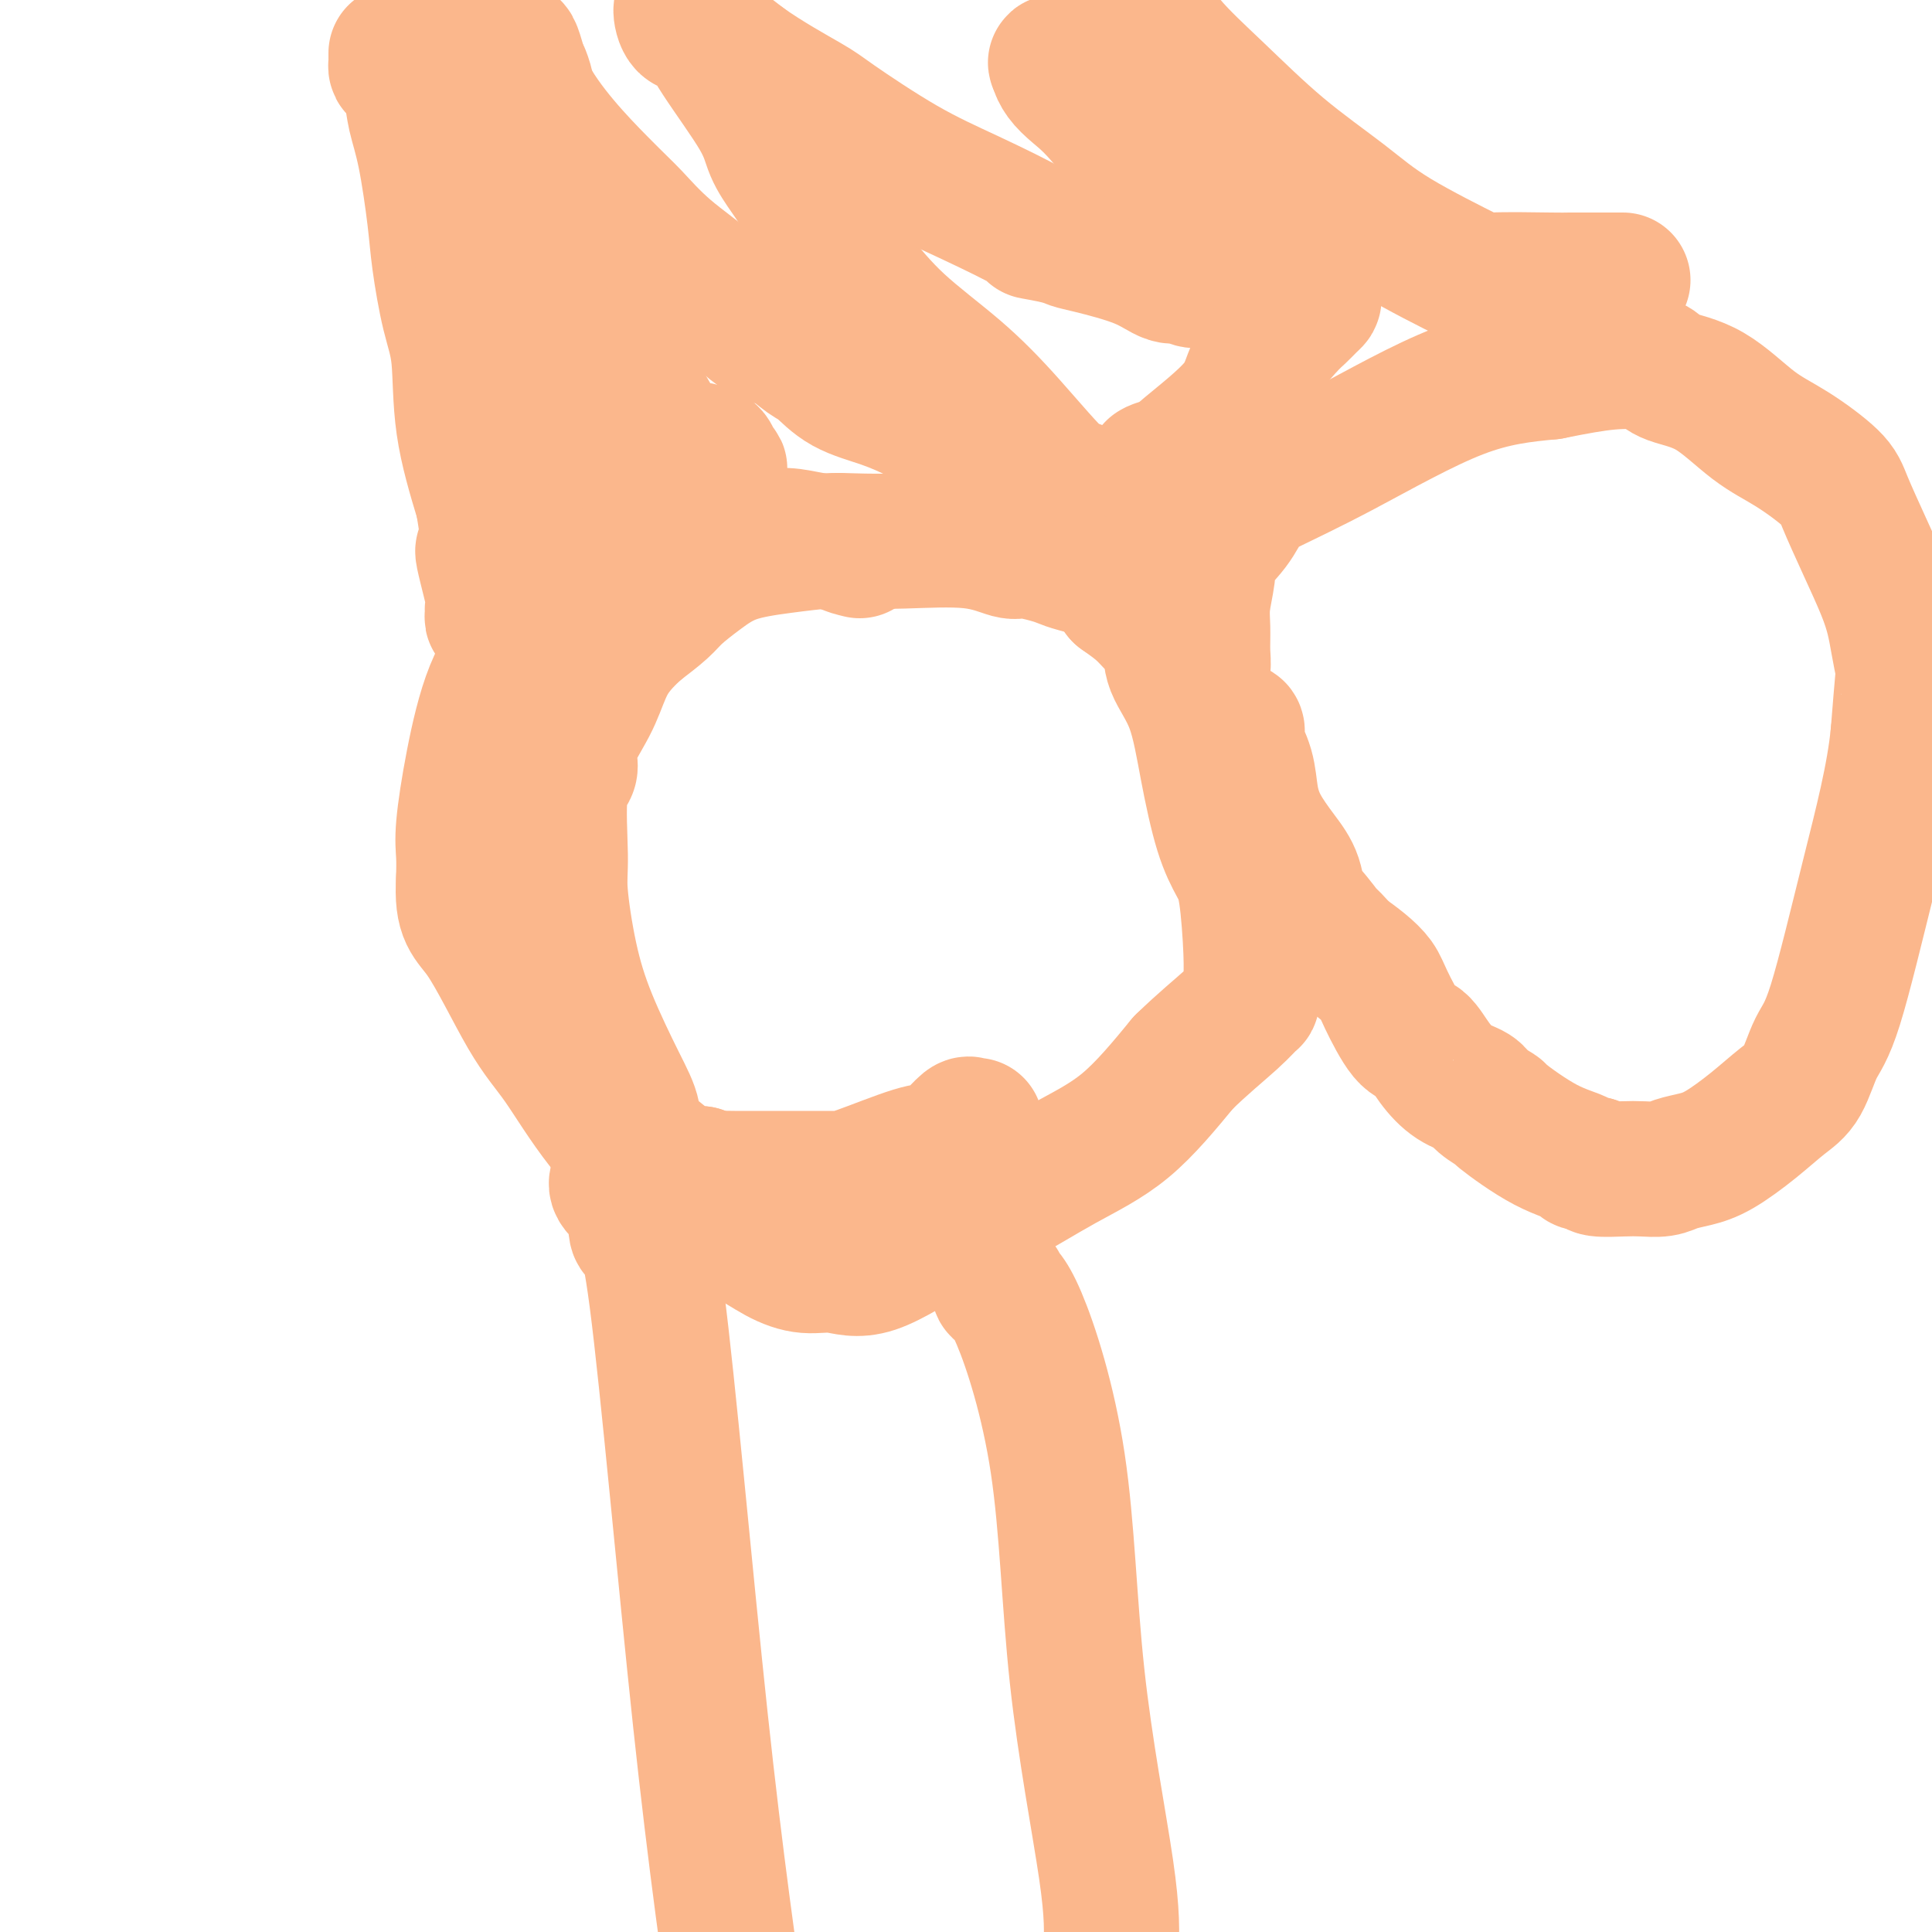 <svg viewBox='0 0 400 400' version='1.1' xmlns='http://www.w3.org/2000/svg' xmlns:xlink='http://www.w3.org/1999/xlink'><g fill='none' stroke='#FBB78C' stroke-width='28' stroke-linecap='round' stroke-linejoin='round'><path d='M178,114c-1.236,-0.301 -2.471,-0.603 -3,-1c-0.529,-0.397 -0.351,-0.890 -1,-1c-0.649,-0.110 -2.123,0.163 -4,0c-1.877,-0.163 -4.155,-0.764 -6,-1c-1.845,-0.236 -3.255,-0.109 -6,0c-2.745,0.109 -6.823,0.200 -10,0c-3.177,-0.200 -5.454,-0.689 -9,0c-3.546,0.689 -8.363,2.557 -13,5c-4.637,2.443 -9.094,5.462 -11,7c-1.906,1.538 -1.261,1.593 -2,3c-0.739,1.407 -2.864,4.164 -5,7c-2.136,2.836 -4.285,5.752 -6,10c-1.715,4.248 -2.996,9.829 -4,15c-1.004,5.171 -1.732,9.931 -2,13c-0.268,3.069 -0.077,4.448 0,6c0.077,1.552 0.038,3.276 0,5'/><path d='M96,182c-0.482,7.900 1.314,8.149 4,12c2.686,3.851 6.262,11.303 9,16c2.738,4.697 4.639,6.640 7,10c2.361,3.360 5.183,8.139 9,13c3.817,4.861 8.631,9.804 12,13c3.369,3.196 5.295,4.645 8,6c2.705,1.355 6.191,2.618 9,4c2.809,1.382 4.943,2.884 7,4c2.057,1.116 4.038,1.846 6,2c1.962,0.154 3.905,-0.267 6,0c2.095,0.267 4.341,1.222 8,0c3.659,-1.222 8.732,-4.620 13,-7c4.268,-2.380 7.732,-3.741 12,-6c4.268,-2.259 9.341,-5.416 14,-8c4.659,-2.584 8.902,-4.595 13,-8c4.098,-3.405 8.049,-8.202 12,-13'/><path d='M245,220c3.879,-3.799 7.575,-6.798 10,-9c2.425,-2.202 3.579,-3.607 4,-4c0.421,-0.393 0.111,0.226 0,0c-0.111,-0.226 -0.021,-1.297 0,-2c0.021,-0.703 -0.028,-1.038 0,-2c0.028,-0.962 0.131,-2.551 0,-6c-0.131,-3.449 -0.498,-8.759 -1,-12c-0.502,-3.241 -1.140,-4.414 -2,-6c-0.860,-1.586 -1.941,-3.585 -3,-7c-1.059,-3.415 -2.097,-8.244 -3,-13c-0.903,-4.756 -1.672,-9.437 -3,-13c-1.328,-3.563 -3.215,-6.007 -4,-8c-0.785,-1.993 -0.468,-3.534 -1,-5c-0.532,-1.466 -1.912,-2.856 -3,-4c-1.088,-1.144 -1.882,-2.041 -3,-3c-1.118,-0.959 -2.559,-1.979 -4,-3'/><path d='M232,123c-1.903,-2.345 -1.662,-3.207 -3,-4c-1.338,-0.793 -4.256,-1.517 -6,-2c-1.744,-0.483 -2.314,-0.725 -3,-1c-0.686,-0.275 -1.488,-0.581 -3,-1c-1.512,-0.419 -3.734,-0.949 -5,-1c-1.266,-0.051 -1.577,0.378 -3,0c-1.423,-0.378 -3.958,-1.563 -8,-2c-4.042,-0.437 -9.591,-0.127 -14,0c-4.409,0.127 -7.679,0.070 -10,0c-2.321,-0.070 -3.693,-0.153 -6,0c-2.307,0.153 -5.550,0.543 -9,1c-3.450,0.457 -7.107,0.982 -10,2c-2.893,1.018 -5.023,2.531 -7,4c-1.977,1.469 -3.802,2.896 -5,4c-1.198,1.104 -1.771,1.887 -3,3c-1.229,1.113 -3.115,2.557 -5,4'/><path d='M132,130c-4.565,4.045 -5.977,6.656 -7,9c-1.023,2.344 -1.657,4.419 -3,7c-1.343,2.581 -3.394,5.667 -4,8c-0.606,2.333 0.235,3.914 0,5c-0.235,1.086 -1.545,1.676 -2,5c-0.455,3.324 -0.053,9.381 0,13c0.053,3.619 -0.241,4.798 0,8c0.241,3.202 1.017,8.425 2,13c0.983,4.575 2.172,8.500 4,13c1.828,4.500 4.295,9.576 6,13c1.705,3.424 2.647,5.198 3,7c0.353,1.802 0.117,3.632 1,5c0.883,1.368 2.886,2.274 4,3c1.114,0.726 1.338,1.272 2,2c0.662,0.728 1.760,1.636 3,2c1.240,0.364 2.620,0.182 4,0'/><path d='M145,243c2.235,1.309 1.324,1.083 2,1c0.676,-0.083 2.940,-0.022 5,0c2.060,0.022 3.916,0.006 5,0c1.084,-0.006 1.396,-0.002 3,0c1.604,0.002 4.502,0.002 7,0c2.498,-0.002 4.597,-0.005 6,0c1.403,0.005 2.110,0.018 5,-1c2.890,-1.018 7.964,-3.068 11,-4c3.036,-0.932 4.032,-0.747 5,-1c0.968,-0.253 1.906,-0.943 3,-2c1.094,-1.057 2.345,-2.479 3,-3c0.655,-0.521 0.715,-0.140 1,0c0.285,0.140 0.796,0.040 1,0c0.204,-0.040 0.102,-0.020 0,0'/><path d='M247,135c-0.121,0.336 -0.243,0.671 0,1c0.243,0.329 0.850,0.651 1,1c0.150,0.349 -0.157,0.724 0,1c0.157,0.276 0.778,0.451 1,0c0.222,-0.451 0.046,-1.530 0,-3c-0.046,-1.470 0.039,-3.333 0,-5c-0.039,-1.667 -0.200,-3.140 0,-5c0.200,-1.860 0.762,-4.109 1,-6c0.238,-1.891 0.153,-3.426 1,-5c0.847,-1.574 2.627,-3.188 4,-5c1.373,-1.812 2.340,-3.823 3,-5c0.660,-1.177 1.012,-1.522 4,-3c2.988,-1.478 8.612,-4.090 16,-8c7.388,-3.910 16.539,-9.117 24,-12c7.461,-2.883 13.230,-3.441 19,-4'/><path d='M321,77c5.275,-1.063 8.963,-1.719 12,-2c3.037,-0.281 5.423,-0.186 7,0c1.577,0.186 2.347,0.462 3,1c0.653,0.538 1.190,1.337 3,2c1.810,0.663 4.892,1.191 8,3c3.108,1.809 6.242,4.899 9,7c2.758,2.101 5.141,3.211 8,5c2.859,1.789 6.195,4.256 8,6c1.805,1.744 2.080,2.764 3,5c0.920,2.236 2.485,5.686 4,9c1.515,3.314 2.981,6.490 4,9c1.019,2.510 1.591,4.352 2,6c0.409,1.648 0.656,3.102 1,5c0.344,1.898 0.785,4.242 1,5c0.215,0.758 0.204,-0.069 0,2c-0.204,2.069 -0.602,7.035 -1,12'/><path d='M393,152c-0.835,8.762 -3.422,18.667 -6,29c-2.578,10.333 -5.149,21.095 -7,27c-1.851,5.905 -2.984,6.955 -4,9c-1.016,2.045 -1.916,5.087 -3,7c-1.084,1.913 -2.352,2.697 -4,4c-1.648,1.303 -3.675,3.123 -6,5c-2.325,1.877 -4.947,3.809 -7,5c-2.053,1.191 -3.537,1.639 -5,2c-1.463,0.361 -2.903,0.633 -4,1c-1.097,0.367 -1.849,0.828 -3,1c-1.151,0.172 -2.700,0.057 -4,0c-1.300,-0.057 -2.350,-0.054 -4,0c-1.650,0.054 -3.900,0.158 -5,0c-1.100,-0.158 -1.050,-0.579 -1,-1'/><path d='M330,241c-3.649,0.015 -2.270,-0.447 -3,-1c-0.730,-0.553 -3.569,-1.198 -7,-3c-3.431,-1.802 -7.453,-4.760 -9,-6c-1.547,-1.240 -0.620,-0.760 -1,-1c-0.380,-0.240 -2.069,-1.200 -3,-2c-0.931,-0.800 -1.105,-1.442 -2,-2c-0.895,-0.558 -2.513,-1.034 -4,-2c-1.487,-0.966 -2.845,-2.422 -4,-4c-1.155,-1.578 -2.107,-3.279 -3,-4c-0.893,-0.721 -1.725,-0.461 -3,-2c-1.275,-1.539 -2.991,-4.876 -4,-7c-1.009,-2.124 -1.310,-3.033 -2,-4c-0.690,-0.967 -1.769,-1.990 -3,-3c-1.231,-1.010 -2.616,-2.005 -4,-3'/><path d='M278,197c-4.025,-4.568 -2.589,-2.488 -3,-3c-0.411,-0.512 -2.670,-3.615 -4,-5c-1.330,-1.385 -1.733,-1.050 -2,-2c-0.267,-0.950 -0.399,-3.183 -1,-5c-0.601,-1.817 -1.671,-3.218 -3,-5c-1.329,-1.782 -2.917,-3.944 -4,-6c-1.083,-2.056 -1.662,-4.005 -2,-6c-0.338,-1.995 -0.434,-4.037 -1,-6c-0.566,-1.963 -1.602,-3.846 -2,-5c-0.398,-1.154 -0.158,-1.577 0,-2c0.158,-0.423 0.235,-0.845 0,-1c-0.235,-0.155 -0.781,-0.044 -1,0c-0.219,0.044 -0.109,0.022 0,0'/><path d='M336,58c-0.144,-0.000 -0.289,-0.001 -1,0c-0.711,0.001 -1.989,0.003 -4,0c-2.011,-0.003 -4.755,-0.011 -6,0c-1.245,0.011 -0.991,0.040 -4,0c-3.009,-0.040 -9.282,-0.150 -12,0c-2.718,0.150 -1.882,0.561 -5,-1c-3.118,-1.561 -10.191,-5.092 -15,-8c-4.809,-2.908 -7.353,-5.191 -11,-8c-3.647,-2.809 -8.397,-6.142 -13,-10c-4.603,-3.858 -9.058,-8.240 -13,-12c-3.942,-3.760 -7.369,-6.897 -10,-10c-2.631,-3.103 -4.466,-6.172 -6,-8c-1.534,-1.828 -2.767,-2.414 -4,-3'/><path d='M82,11c-0.004,0.338 -0.008,0.676 0,1c0.008,0.324 0.029,0.633 0,1c-0.029,0.367 -0.107,0.793 0,1c0.107,0.207 0.400,0.196 1,1c0.600,0.804 1.508,2.425 2,4c0.492,1.575 0.568,3.105 1,5c0.432,1.895 1.219,4.156 2,8c0.781,3.844 1.555,9.273 2,13c0.445,3.727 0.561,5.753 1,9c0.439,3.247 1.200,7.716 2,11c0.800,3.284 1.638,5.384 2,9c0.362,3.616 0.246,8.747 1,14c0.754,5.253 2.377,10.626 4,16'/><path d='M100,104c2.663,16.152 0.320,10.030 0,10c-0.320,-0.030 1.383,6.030 2,9c0.617,2.970 0.149,2.849 0,3c-0.149,0.151 0.020,0.573 0,1c-0.020,0.427 -0.228,0.859 0,1c0.228,0.141 0.891,-0.009 1,0c0.109,0.009 -0.338,0.176 0,-2c0.338,-2.176 1.461,-6.694 2,-10c0.539,-3.306 0.495,-5.401 0,-9c-0.495,-3.599 -1.442,-8.702 -2,-13c-0.558,-4.298 -0.727,-7.791 -1,-13c-0.273,-5.209 -0.650,-12.133 -1,-17c-0.350,-4.867 -0.671,-7.676 -1,-10c-0.329,-2.324 -0.664,-4.162 -1,-6'/><path d='M99,48c-1.155,-10.765 -1.041,-8.179 -1,-10c0.041,-1.821 0.011,-8.051 0,-11c-0.011,-2.949 -0.003,-2.619 0,-3c0.003,-0.381 0.001,-1.474 0,-2c-0.001,-0.526 -0.000,-0.484 0,-1c0.000,-0.516 0.000,-1.589 0,-3c-0.000,-1.411 -0.002,-3.161 0,-4c0.002,-0.839 0.006,-0.768 0,-1c-0.006,-0.232 -0.021,-0.768 0,-1c0.021,-0.232 0.077,-0.162 0,1c-0.077,1.162 -0.289,3.414 0,6c0.289,2.586 1.078,5.504 3,10c1.922,4.496 4.978,10.570 8,16c3.022,5.430 6.011,10.215 9,15'/><path d='M118,60c4.074,6.727 5.759,8.045 9,13c3.241,4.955 8.038,13.548 10,17c1.962,3.452 1.091,1.761 1,1c-0.091,-0.761 0.599,-0.594 1,0c0.401,0.594 0.513,1.616 1,2c0.487,0.384 1.350,0.131 2,0c0.650,-0.131 1.086,-0.140 2,0c0.914,0.140 2.307,0.429 3,1c0.693,0.571 0.687,1.423 1,2c0.313,0.577 0.947,0.879 1,1c0.053,0.121 -0.473,0.060 -1,0'/><path d='M148,97c1.430,1.102 -0.495,0.357 -3,0c-2.505,-0.357 -5.590,-0.327 -9,-1c-3.410,-0.673 -7.146,-2.050 -9,-3c-1.854,-0.950 -1.827,-1.474 -2,-2c-0.173,-0.526 -0.547,-1.054 -1,-1c-0.453,0.054 -0.985,0.688 -2,-2c-1.015,-2.688 -2.514,-8.700 -4,-15c-1.486,-6.300 -2.959,-12.888 -4,-18c-1.041,-5.112 -1.651,-8.747 -2,-11c-0.349,-2.253 -0.437,-3.123 -1,-5c-0.563,-1.877 -1.601,-4.760 -2,-8c-0.399,-3.240 -0.158,-6.838 0,-9c0.158,-2.162 0.235,-2.890 0,-4c-0.235,-1.110 -0.781,-2.603 -1,-3c-0.219,-0.397 -0.109,0.301 0,1'/><path d='M108,16c-2.756,-11.521 -2.648,-4.325 1,3c3.648,7.325 10.834,14.777 15,19c4.166,4.223 5.311,5.216 7,7c1.689,1.784 3.921,4.360 7,7c3.079,2.640 7.006,5.345 10,8c2.994,2.655 5.055,5.262 7,7c1.945,1.738 3.773,2.608 5,3c1.227,0.392 1.851,0.306 3,1c1.149,0.694 2.821,2.167 4,3c1.179,0.833 1.865,1.025 3,2c1.135,0.975 2.719,2.733 5,4c2.281,1.267 5.260,2.044 8,3c2.740,0.956 5.239,2.091 7,3c1.761,0.909 2.782,1.591 4,2c1.218,0.409 2.634,0.545 6,2c3.366,1.455 8.683,4.227 14,7'/><path d='M214,97c7.204,3.553 5.714,3.935 6,4c0.286,0.065 2.349,-0.187 3,0c0.651,0.187 -0.108,0.812 0,1c0.108,0.188 1.085,-0.063 1,0c-0.085,0.063 -1.230,0.440 -4,-2c-2.770,-2.440 -7.165,-7.695 -11,-12c-3.835,-4.305 -7.109,-7.659 -11,-11c-3.891,-3.341 -8.397,-6.669 -12,-10c-3.603,-3.331 -6.301,-6.666 -9,-10'/><path d='M177,57c-7.685,-7.660 -3.898,-4.809 -4,-6c-0.102,-1.191 -4.094,-6.422 -6,-9c-1.906,-2.578 -1.725,-2.502 -2,-3c-0.275,-0.498 -1.007,-1.570 -2,-3c-0.993,-1.430 -2.248,-3.217 -3,-5c-0.752,-1.783 -1.001,-3.561 -3,-7c-1.999,-3.439 -5.748,-8.537 -8,-12c-2.252,-3.463 -3.005,-5.290 -4,-6c-0.995,-0.710 -2.231,-0.304 -3,-1c-0.769,-0.696 -1.072,-2.496 -1,-3c0.072,-0.504 0.519,0.287 1,1c0.481,0.713 0.994,1.346 3,3c2.006,1.654 5.503,4.327 9,7'/><path d='M154,13c4.772,3.394 10.203,6.377 13,8c2.797,1.623 2.962,1.884 6,4c3.038,2.116 8.950,6.087 14,9c5.050,2.913 9.240,4.770 14,7c4.760,2.230 10.091,4.834 12,6c1.909,1.166 0.397,0.895 1,1c0.603,0.105 3.323,0.586 5,1c1.677,0.414 2.312,0.761 3,1c0.688,0.239 1.429,0.369 4,1c2.571,0.631 6.973,1.763 10,3c3.027,1.237 4.681,2.580 6,3c1.319,0.420 2.304,-0.084 3,0c0.696,0.084 1.104,0.754 2,1c0.896,0.246 2.280,0.066 3,0c0.720,-0.066 0.777,-0.019 1,0c0.223,0.019 0.611,0.009 1,0'/><path d='M252,58c6.073,1.711 1.756,0.490 1,0c-0.756,-0.490 2.050,-0.247 3,0c0.950,0.247 0.044,0.499 0,0c-0.044,-0.499 0.775,-1.750 0,-3c-0.775,-1.250 -3.142,-2.498 -6,-5c-2.858,-2.502 -6.206,-6.258 -10,-11c-3.794,-4.742 -8.033,-10.469 -11,-14c-2.967,-3.531 -4.661,-4.864 -6,-6c-1.339,-1.136 -2.322,-2.075 -3,-3c-0.678,-0.925 -1.051,-1.836 -1,-2c0.051,-0.164 0.525,0.418 1,1'/><path d='M220,15c-4.504,-5.480 2.237,0.820 9,7c6.763,6.180 13.549,12.241 21,19c7.451,6.759 15.566,14.217 19,17c3.434,2.783 2.186,0.891 2,0c-0.186,-0.891 0.690,-0.783 1,0c0.310,0.783 0.053,2.239 0,3c-0.053,0.761 0.098,0.827 0,1c-0.098,0.173 -0.445,0.453 -1,1c-0.555,0.547 -1.317,1.360 -2,2c-0.683,0.640 -1.285,1.105 -3,3c-1.715,1.895 -4.542,5.219 -6,8c-1.458,2.781 -1.546,5.018 -4,8c-2.454,2.982 -7.272,6.709 -10,9c-2.728,2.291 -3.364,3.145 -4,4'/><path d='M242,97c-2.560,2.012 -1.958,0.542 -2,0c-0.042,-0.542 -0.726,-0.155 -1,0c-0.274,0.155 -0.137,0.077 0,0'/><path d='M128,244c-0.326,0.586 -0.653,1.173 0,2c0.653,0.827 2.285,1.896 3,4c0.715,2.104 0.511,5.244 1,5c0.489,-0.244 1.670,-3.874 4,14c2.330,17.874 5.809,57.250 9,87c3.191,29.750 6.096,49.875 9,70'/><path d='M207,266c-0.230,0.374 -0.461,0.749 0,1c0.461,0.251 1.612,0.379 4,6c2.388,5.621 6.011,16.733 8,30c1.989,13.267 2.343,28.687 4,44c1.657,15.313 4.616,30.518 6,40c1.384,9.482 1.192,13.241 1,17'/></g>
</svg>